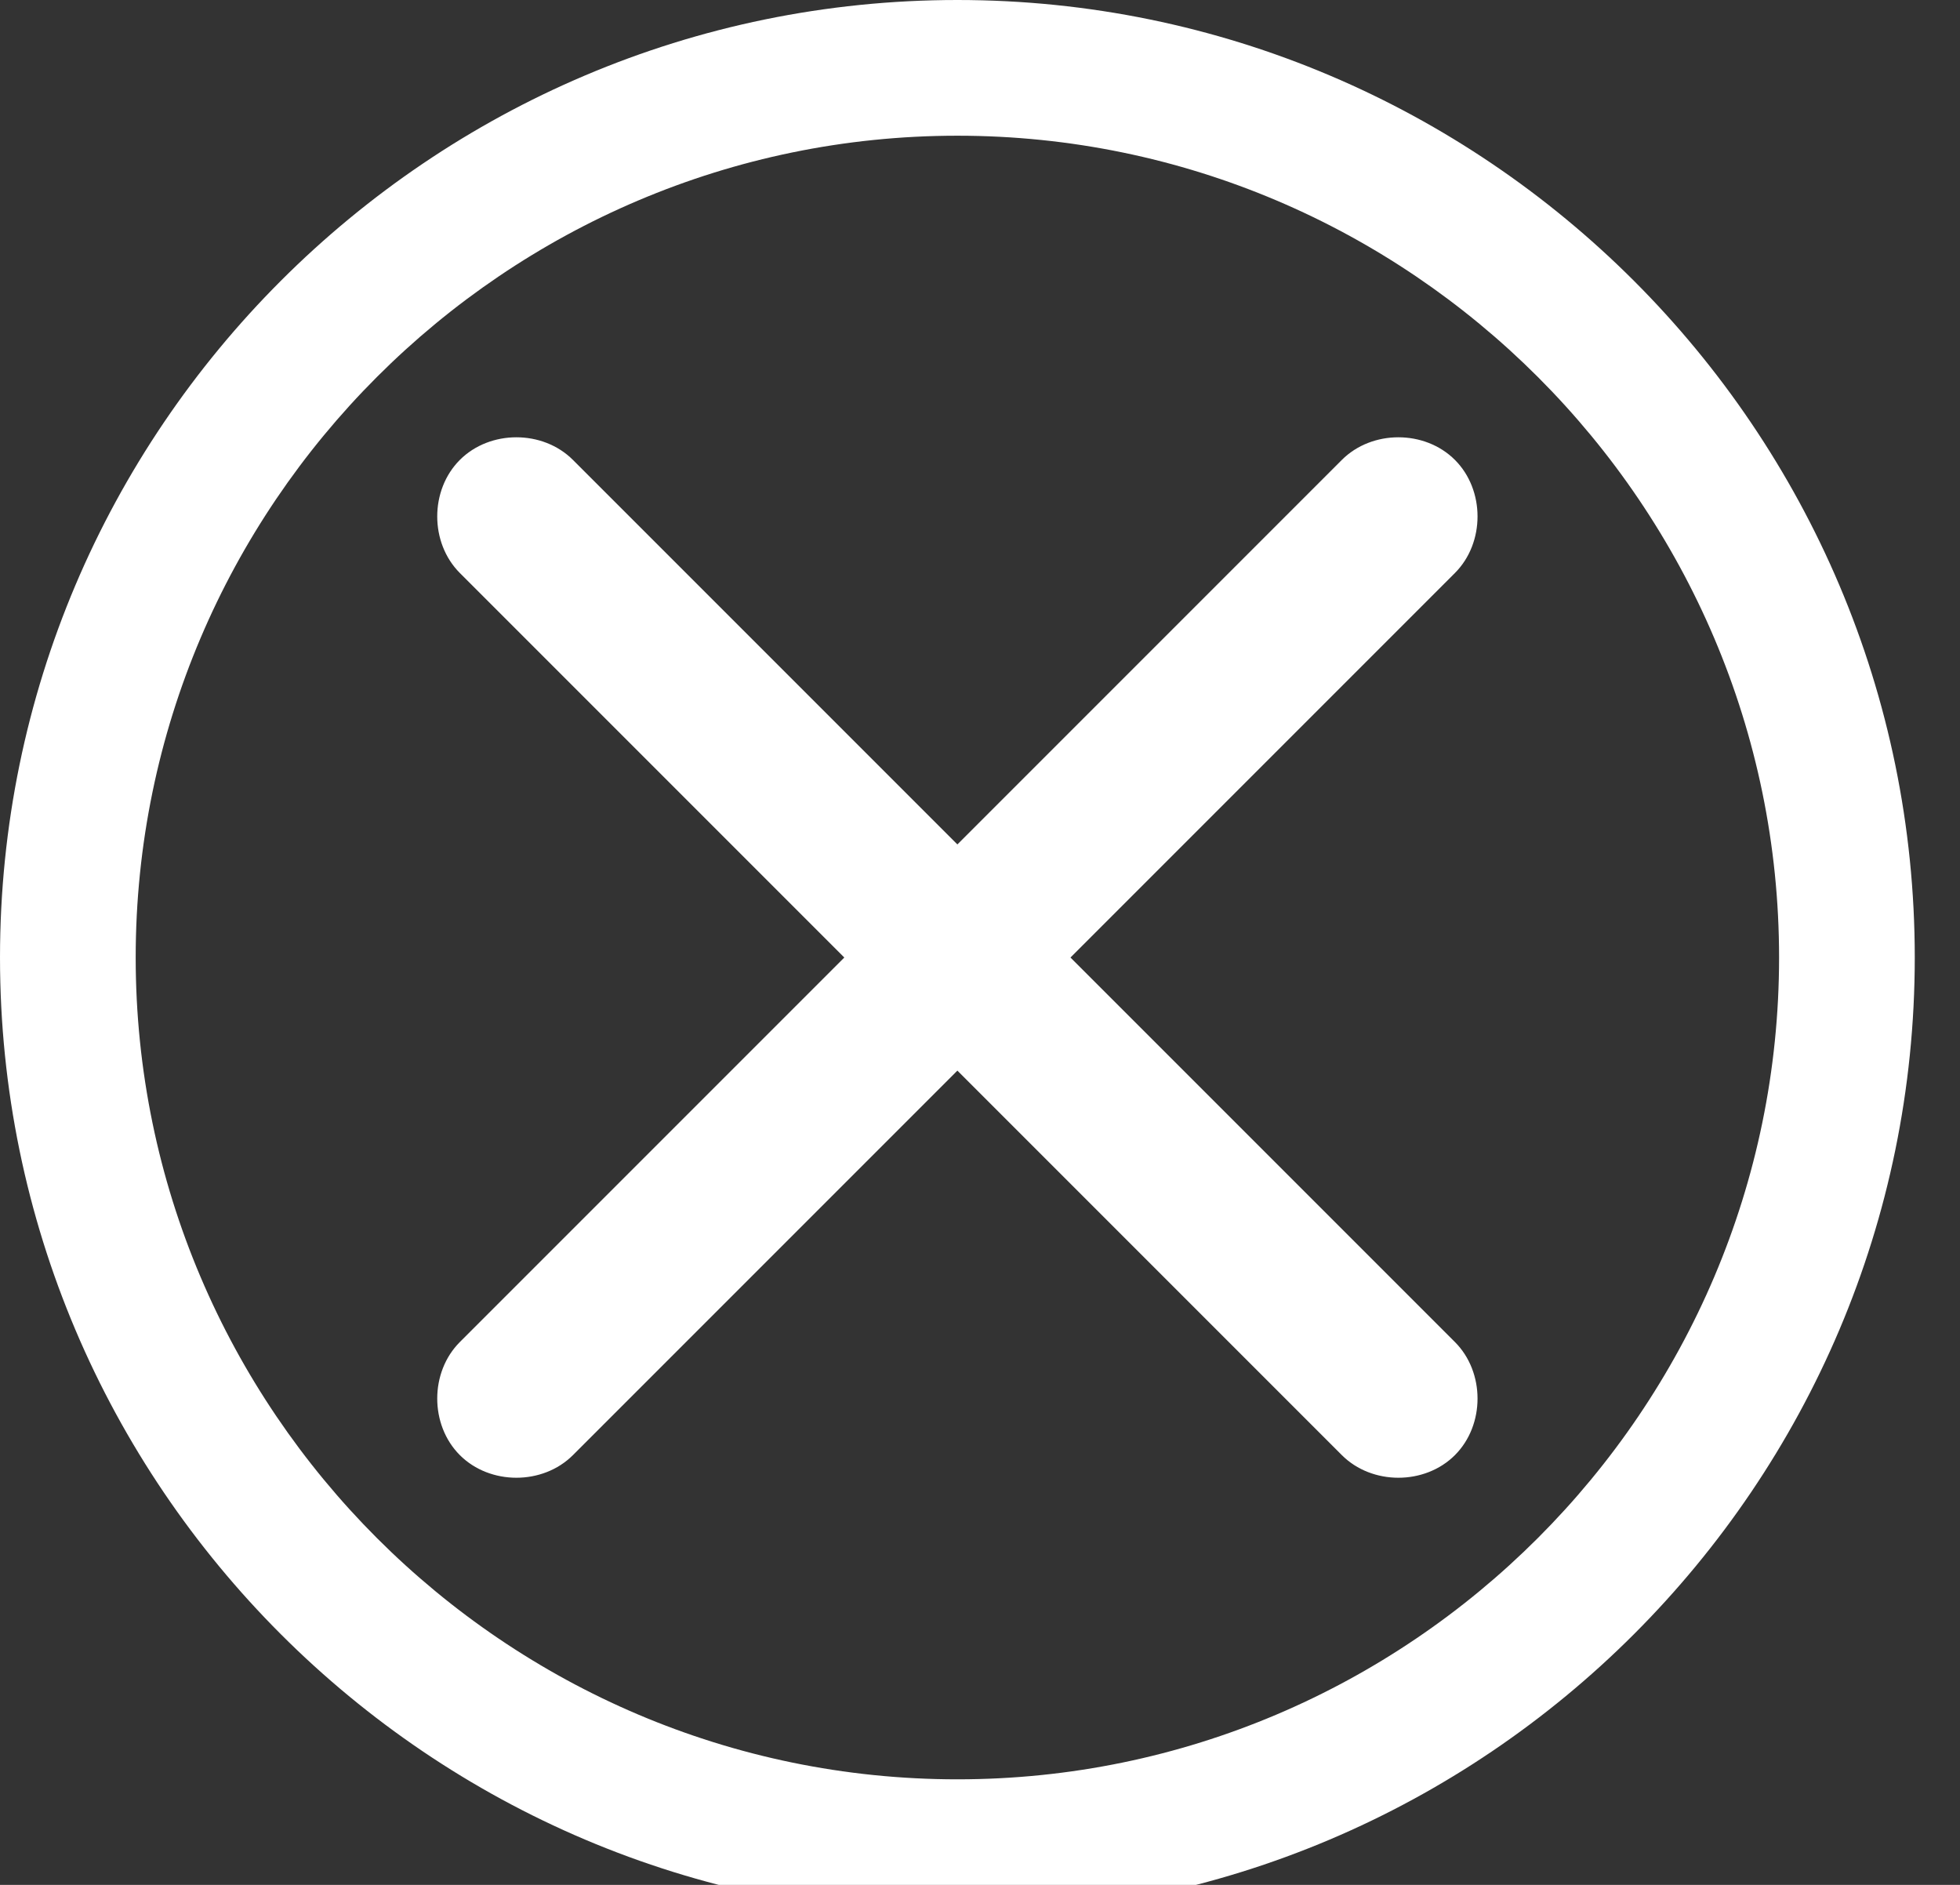 <svg version="1.2" xmlns="http://www.w3.org/2000/svg" viewBox="0 0 26 25" width="26" height="25">
	<rect x="0" y="0" width="26" height="25" fill="#333333" stroke="none"/>
	<g id="Layer">
		<g id="Layer">
			<path id="Layer" fill="white"  class="s0" d="m25.4 12.7c0 7-5.7 12.7-12.7 12.7-7 0-12.7-5.7-12.7-12.7 0-7 5.7-12.7 12.7-12.7 7 0 12.7 5.7 12.7 12.7zm-1.8 0c0-6-4.9-10.9-10.9-10.9-6 0-10.9 4.9-10.9 10.9 0 6 4.9 10.9 10.9 10.9 6 0 10.9-4.9 10.9-10.9zm-4.3-5.1l-5.1 5.1 5.1 5.1c0.4 0.4 0.4 1.1 0 1.5-0.4 0.4-1.1 0.4-1.5 0l-5.1-5.1-5.1 5.1c-0.4 0.4-1.1 0.4-1.5 0-0.4-0.4-0.4-1.1 0-1.5l5.1-5.1-5.1-5.1c-0.4-0.4-0.4-1.1 0-1.5 0.4-0.4 1.1-0.4 1.5 0l5.1 5.1 5.1-5.1c0.4-0.4 1.1-0.4 1.5 0 0.4 0.4 0.4 1.1 0 1.5z"/>
		</g>
	</g>
</svg>